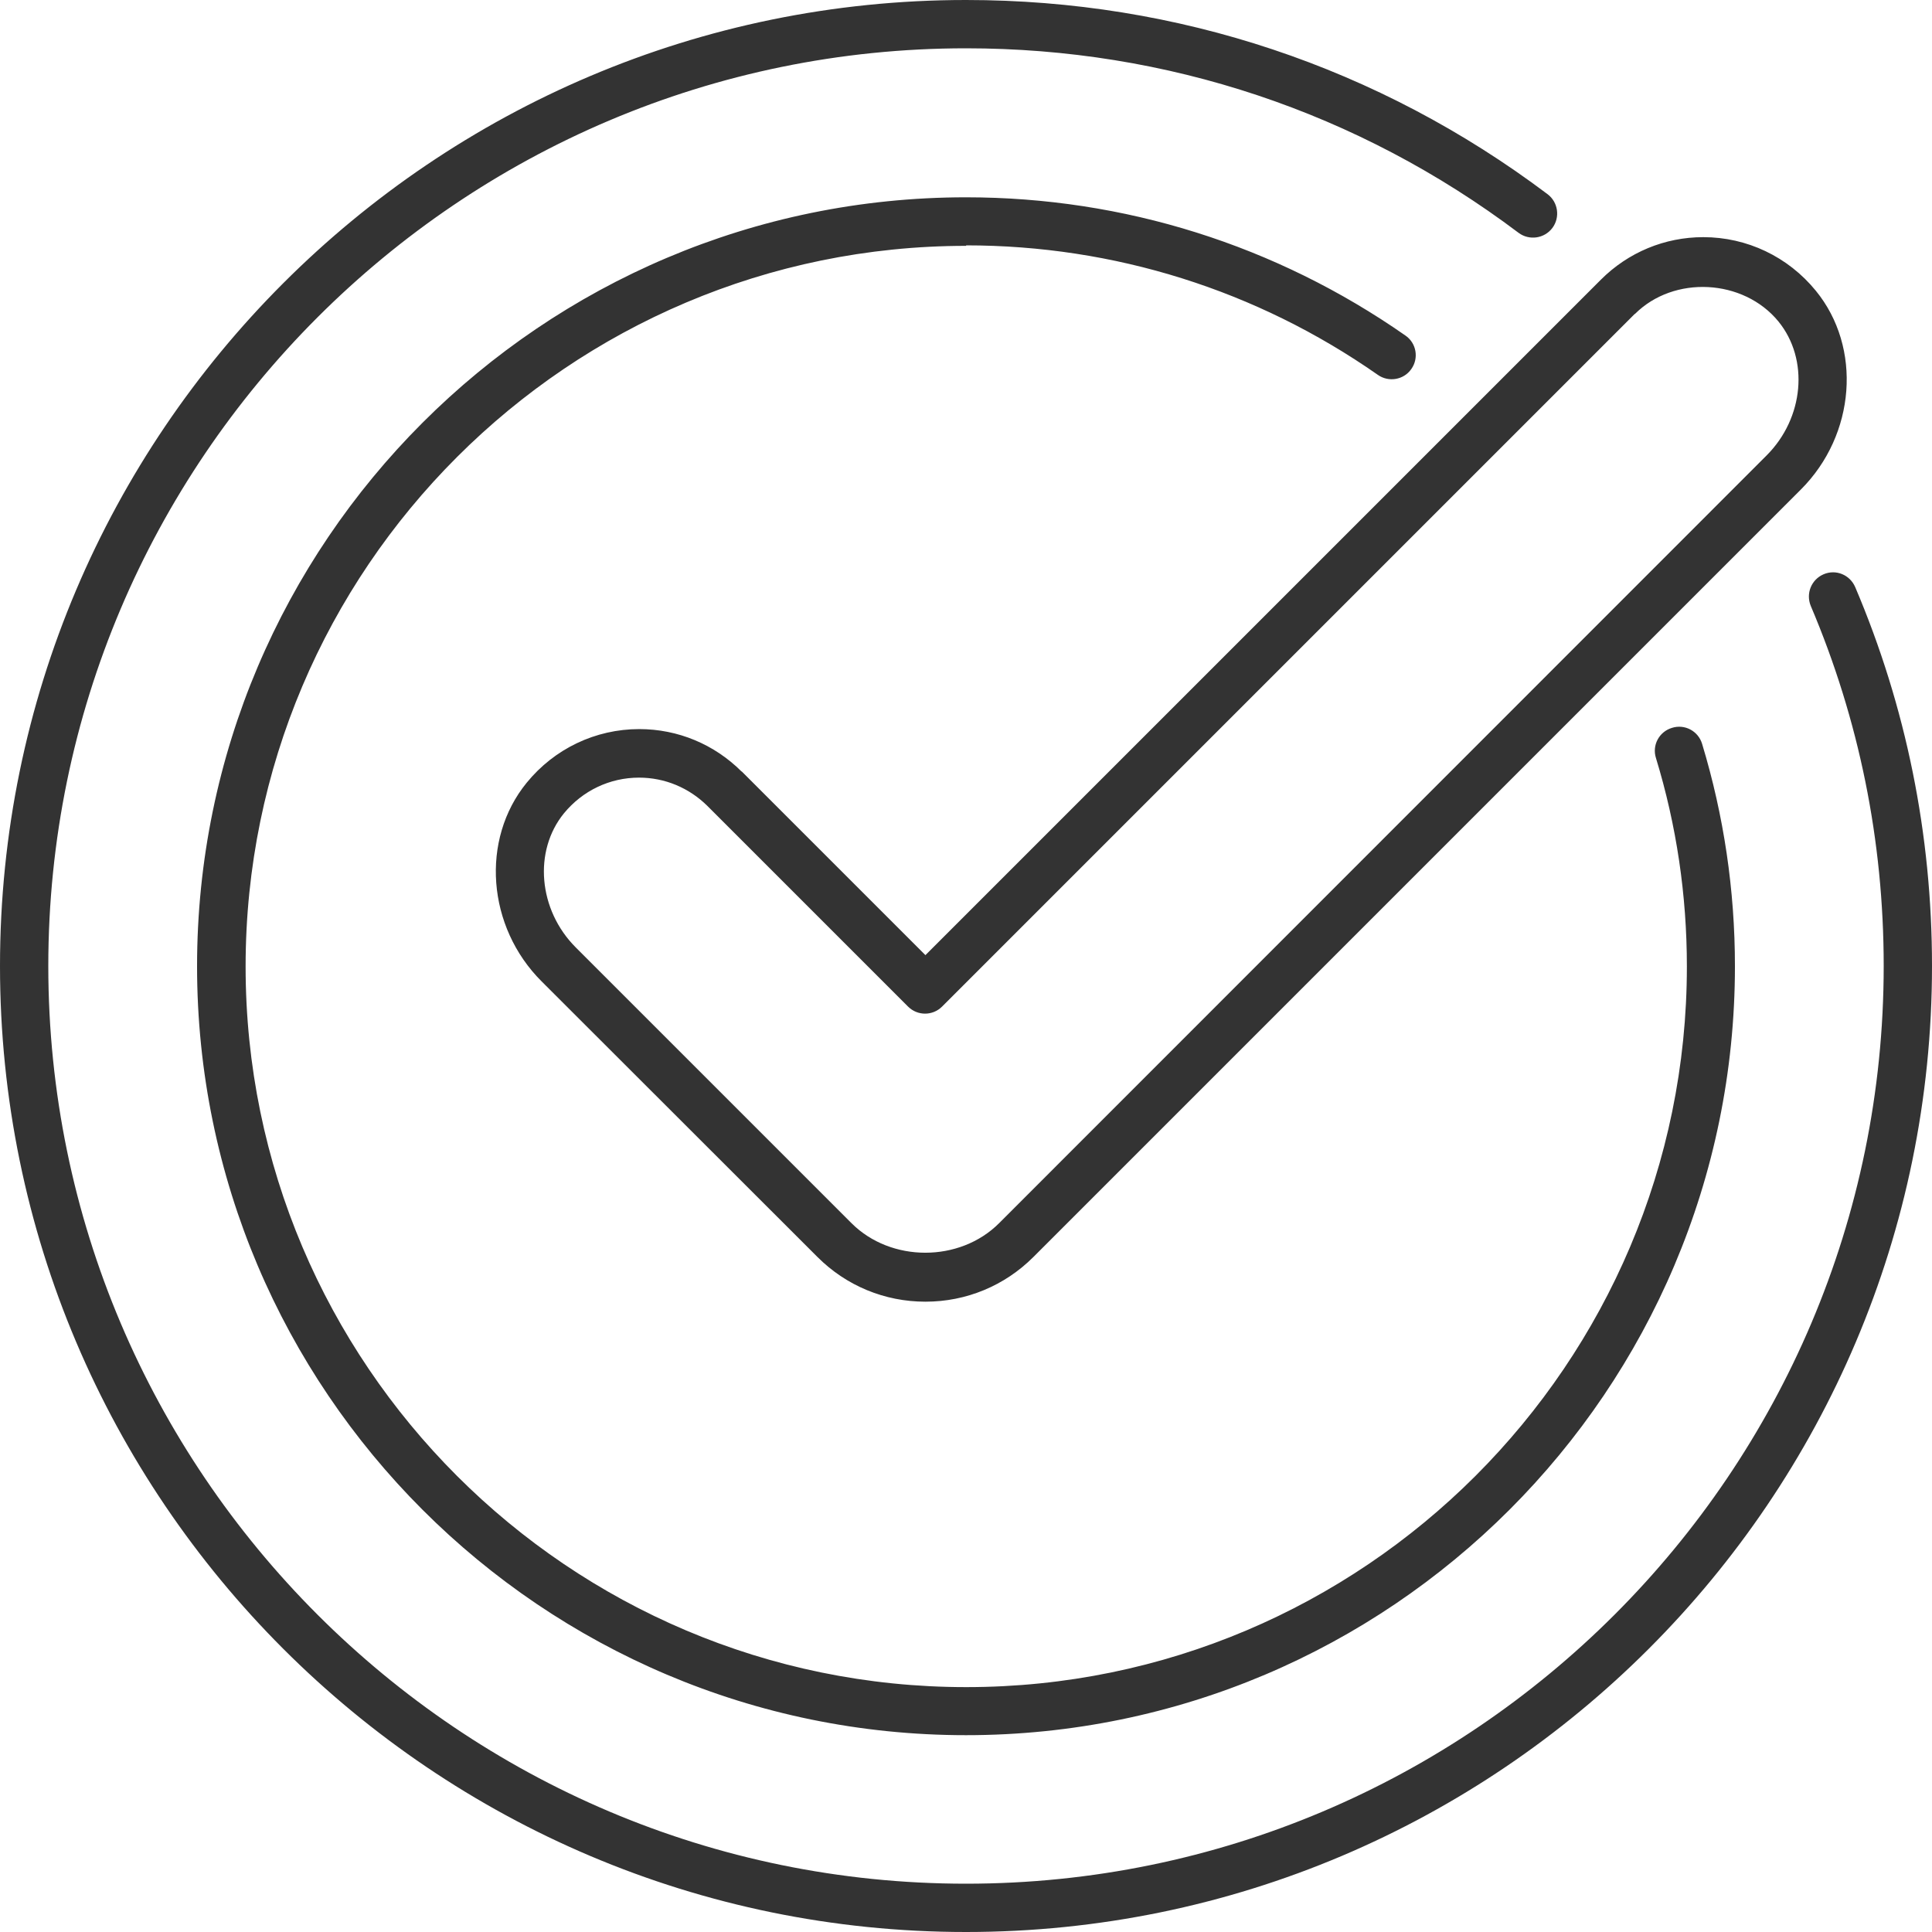 <svg width="80" height="80" viewBox="0 0 80 80" fill="none" xmlns="http://www.w3.org/2000/svg">
<path d="M76.82 24.31C76.6 23.8 76.02 23.56 75.51 23.78C75 24 74.77 24.58 74.98 25.09C76.98 29.8 78 34.81 78 40C78 60.96 60.95 78 40 78C19.05 78 2 60.95 2 40C2 19.05 19.05 2 40 2C48.32 2 56.24 4.64 62.88 9.64C63.32 9.97 63.95 9.88 64.28 9.44C64.61 9 64.52 8.37 64.08 8.04C57.09 2.78 48.76 0 40 0C17.94 0 0 17.94 0 40C0 62.06 17.94 80 40 80C62.06 80 80 62.06 80 40C80 34.55 78.93 29.27 76.82 24.31ZM40 10.16C46.13 10.16 52.03 12.01 57.05 15.52C57.5 15.84 58.13 15.73 58.44 15.28C58.76 14.83 58.65 14.2 58.19 13.89C52.83 10.15 46.54 8.17 40 8.17C22.44 8.17 8.16 22.45 8.16 40.01C8.16 57.57 22.44 71.85 40 71.85C57.56 71.85 71.84 57.57 71.84 40.01C71.84 36.86 71.38 33.77 70.48 30.8C70.32 30.27 69.76 29.97 69.23 30.14C68.7 30.3 68.4 30.86 68.57 31.39C69.42 34.17 69.85 37.07 69.85 40.02C69.85 56.48 56.46 69.86 40.01 69.86C23.56 69.86 10.17 56.48 10.17 40.02C10.17 23.56 23.56 10.18 40.01 10.18L40 10.16ZM30.71 31.95C29.58 30.82 28.07 30.19 26.47 30.19C24.66 30.19 22.96 31 21.81 32.41C19.89 34.76 20.16 38.38 22.43 40.64L33.85 52.05C35.04 53.24 36.63 53.9 38.32 53.9C40.01 53.9 41.6 53.24 42.79 52.05L74.57 20.27C76.84 18 77.11 14.39 75.19 12.04C74.04 10.63 72.34 9.82 70.53 9.82C68.93 9.82 67.42 10.45 66.29 11.58L38.32 39.55L30.71 31.94V31.95ZM67.7 13C69.31 11.39 72.19 11.54 73.64 13.31C74.92 14.88 74.7 17.31 73.15 18.86L41.37 50.65C39.74 52.28 36.89 52.28 35.26 50.65L23.84 39.23C22.29 37.68 22.08 35.24 23.35 33.68C24.12 32.74 25.25 32.2 26.46 32.2C27.53 32.2 28.53 32.62 29.29 33.37L37.6 41.68C37.99 42.07 38.62 42.07 39.01 41.68L67.69 13H67.7Z" fill="#333333"/>
</svg>
